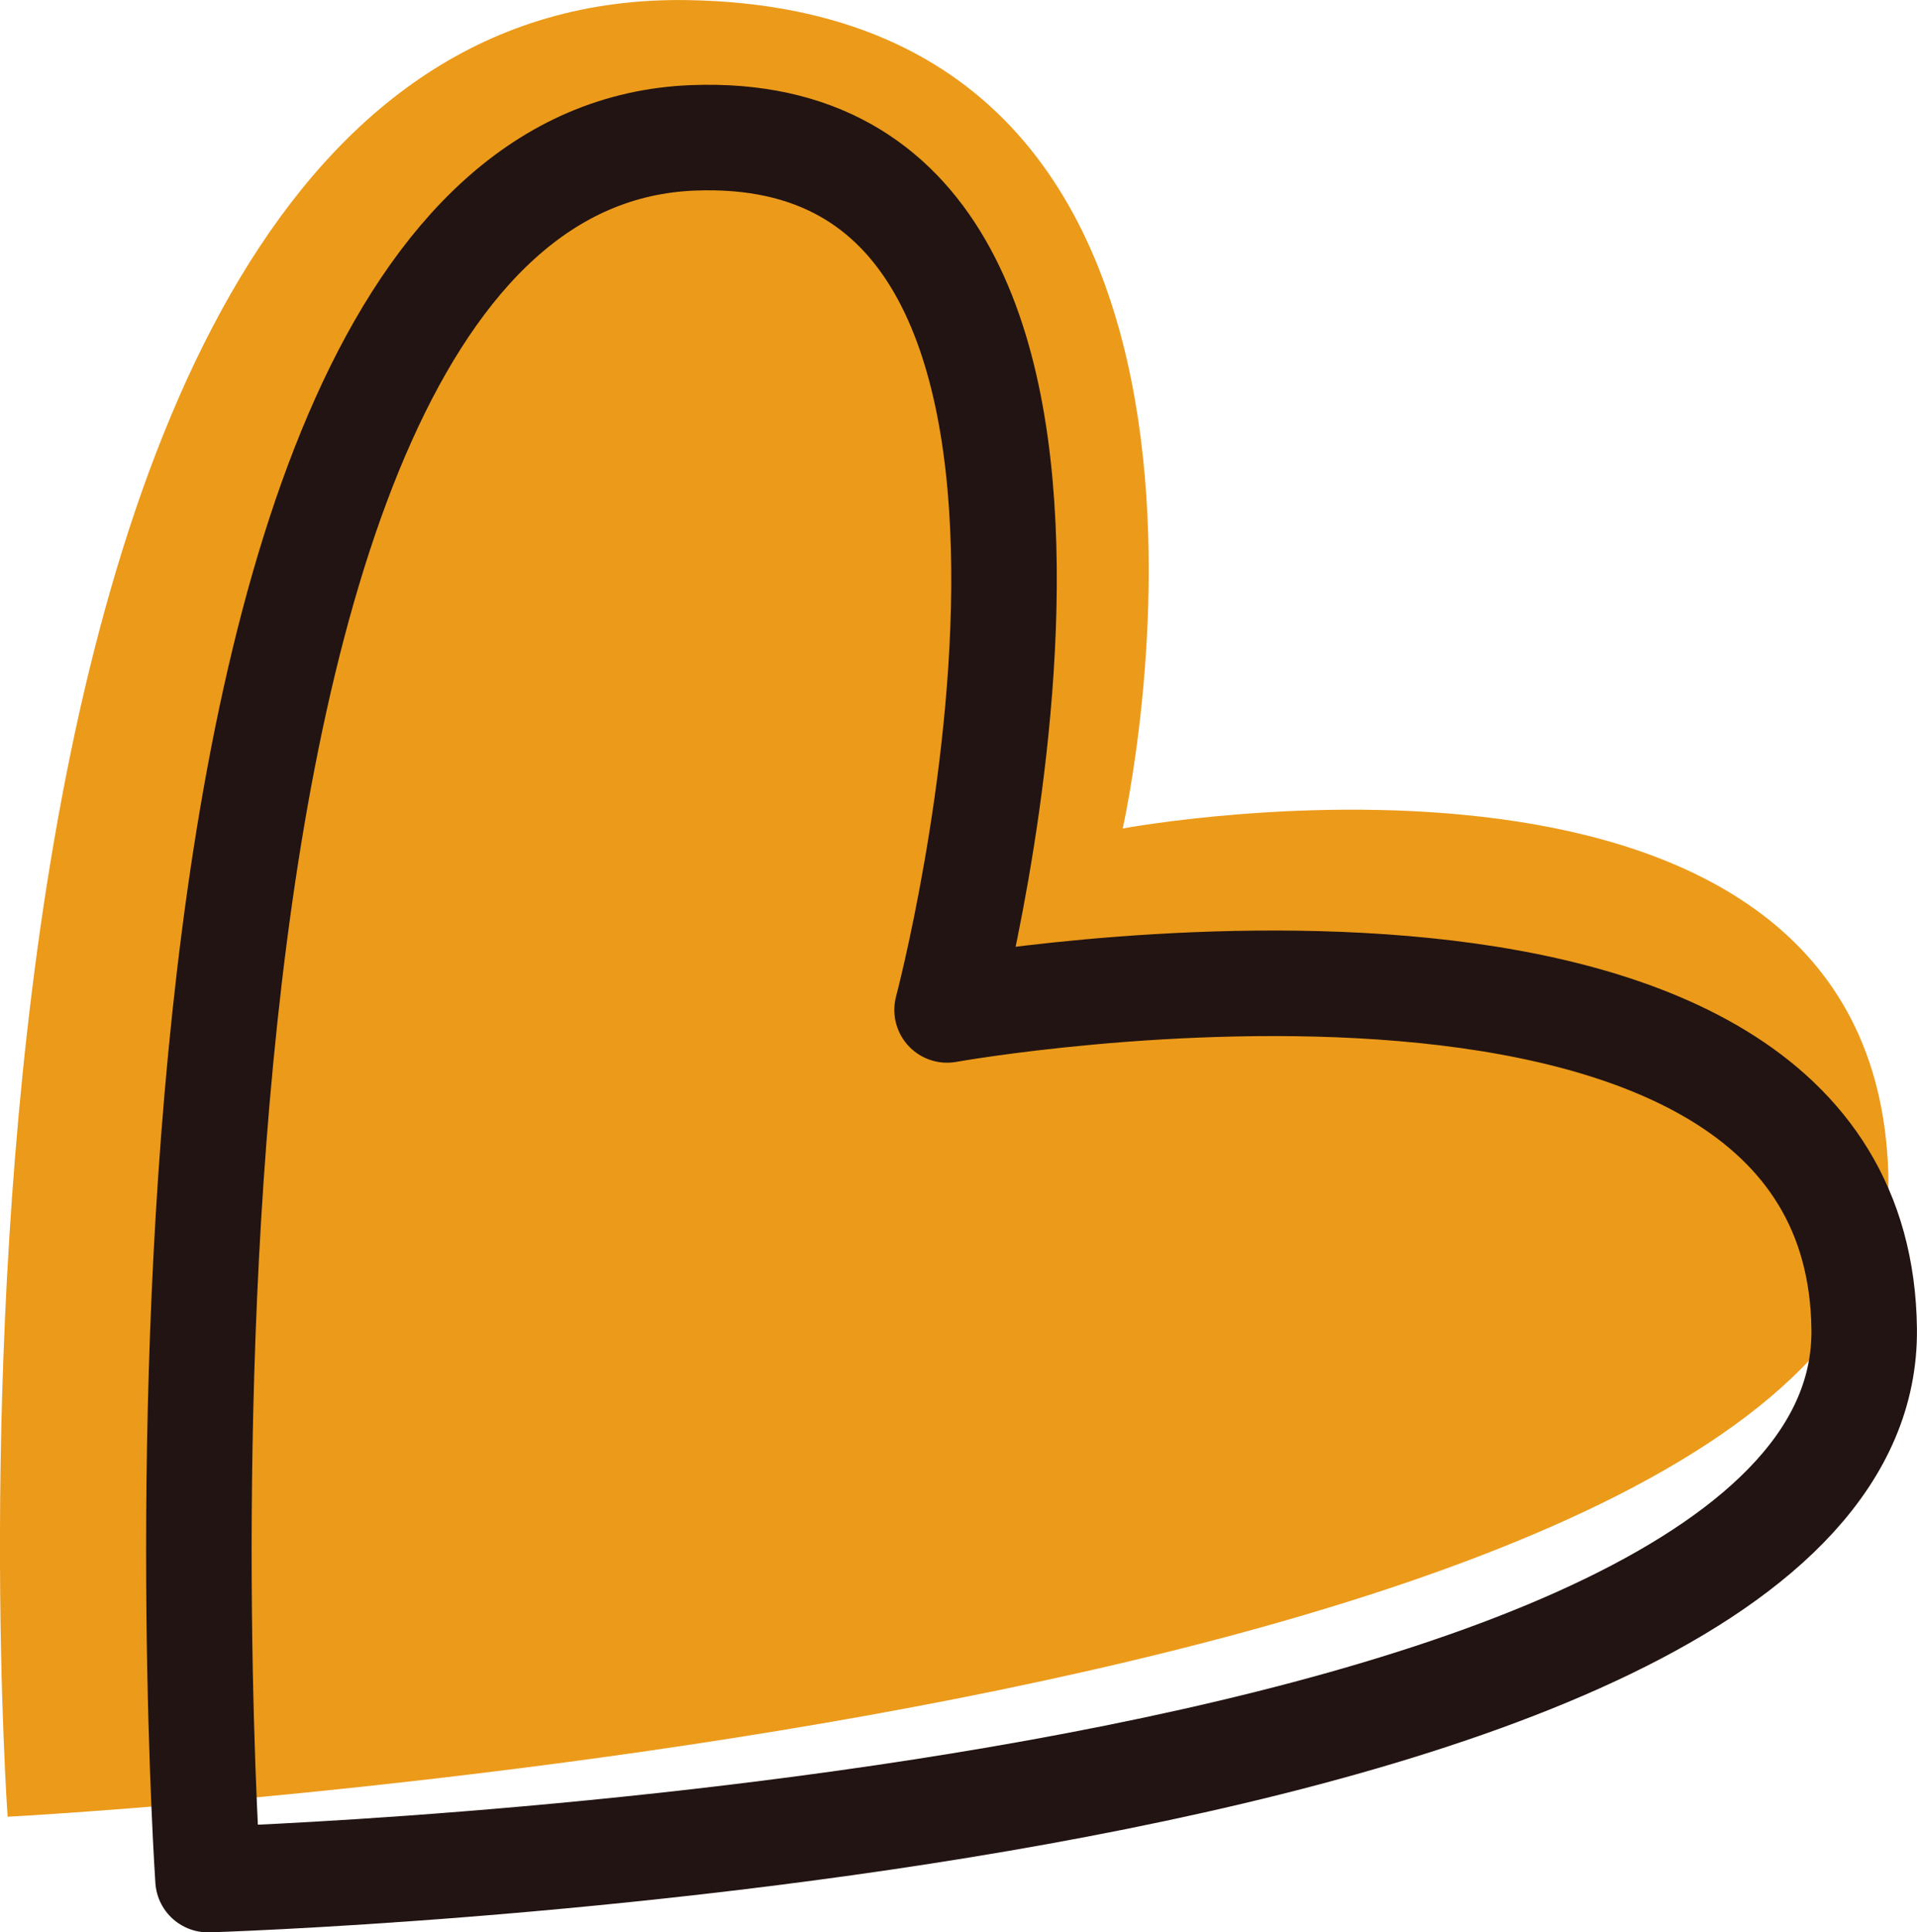 <?xml version="1.0" encoding="UTF-8"?> <!-- Generator: Adobe Illustrator 17.0.0, SVG Export Plug-In . SVG Version: 6.00 Build 0) --> <svg xmlns="http://www.w3.org/2000/svg" xmlns:xlink="http://www.w3.org/1999/xlink" id="Слой_1" x="0px" y="0px" width="16.624px" height="16.753px" viewBox="0 0 16.624 16.753" xml:space="preserve"> <g> <path fill-rule="evenodd" clip-rule="evenodd" fill="#EC9A1A" d="M9.736,7.183c0,0,1.609-7.087-3.766-7.182 c-7.03-0.125-5.904,15.75-5.904,15.75s16.449-0.858,16.309-5.579C16.25,5.968,9.736,7.183,9.736,7.183L9.736,7.183z"></path> <path fill="none" stroke="#221412" stroke-width="0.915" stroke-linecap="round" stroke-linejoin="round" stroke-miterlimit="10" d=" M1.804,16.296c0,0-1.014-14.901,4.209-15.101c4.249-0.162,2.2,7.561,2.2,7.561s7.904-1.416,7.953,2.767 C16.217,15.864,1.804,16.296,1.804,16.296L1.804,16.296z"></path> </g> </svg> 